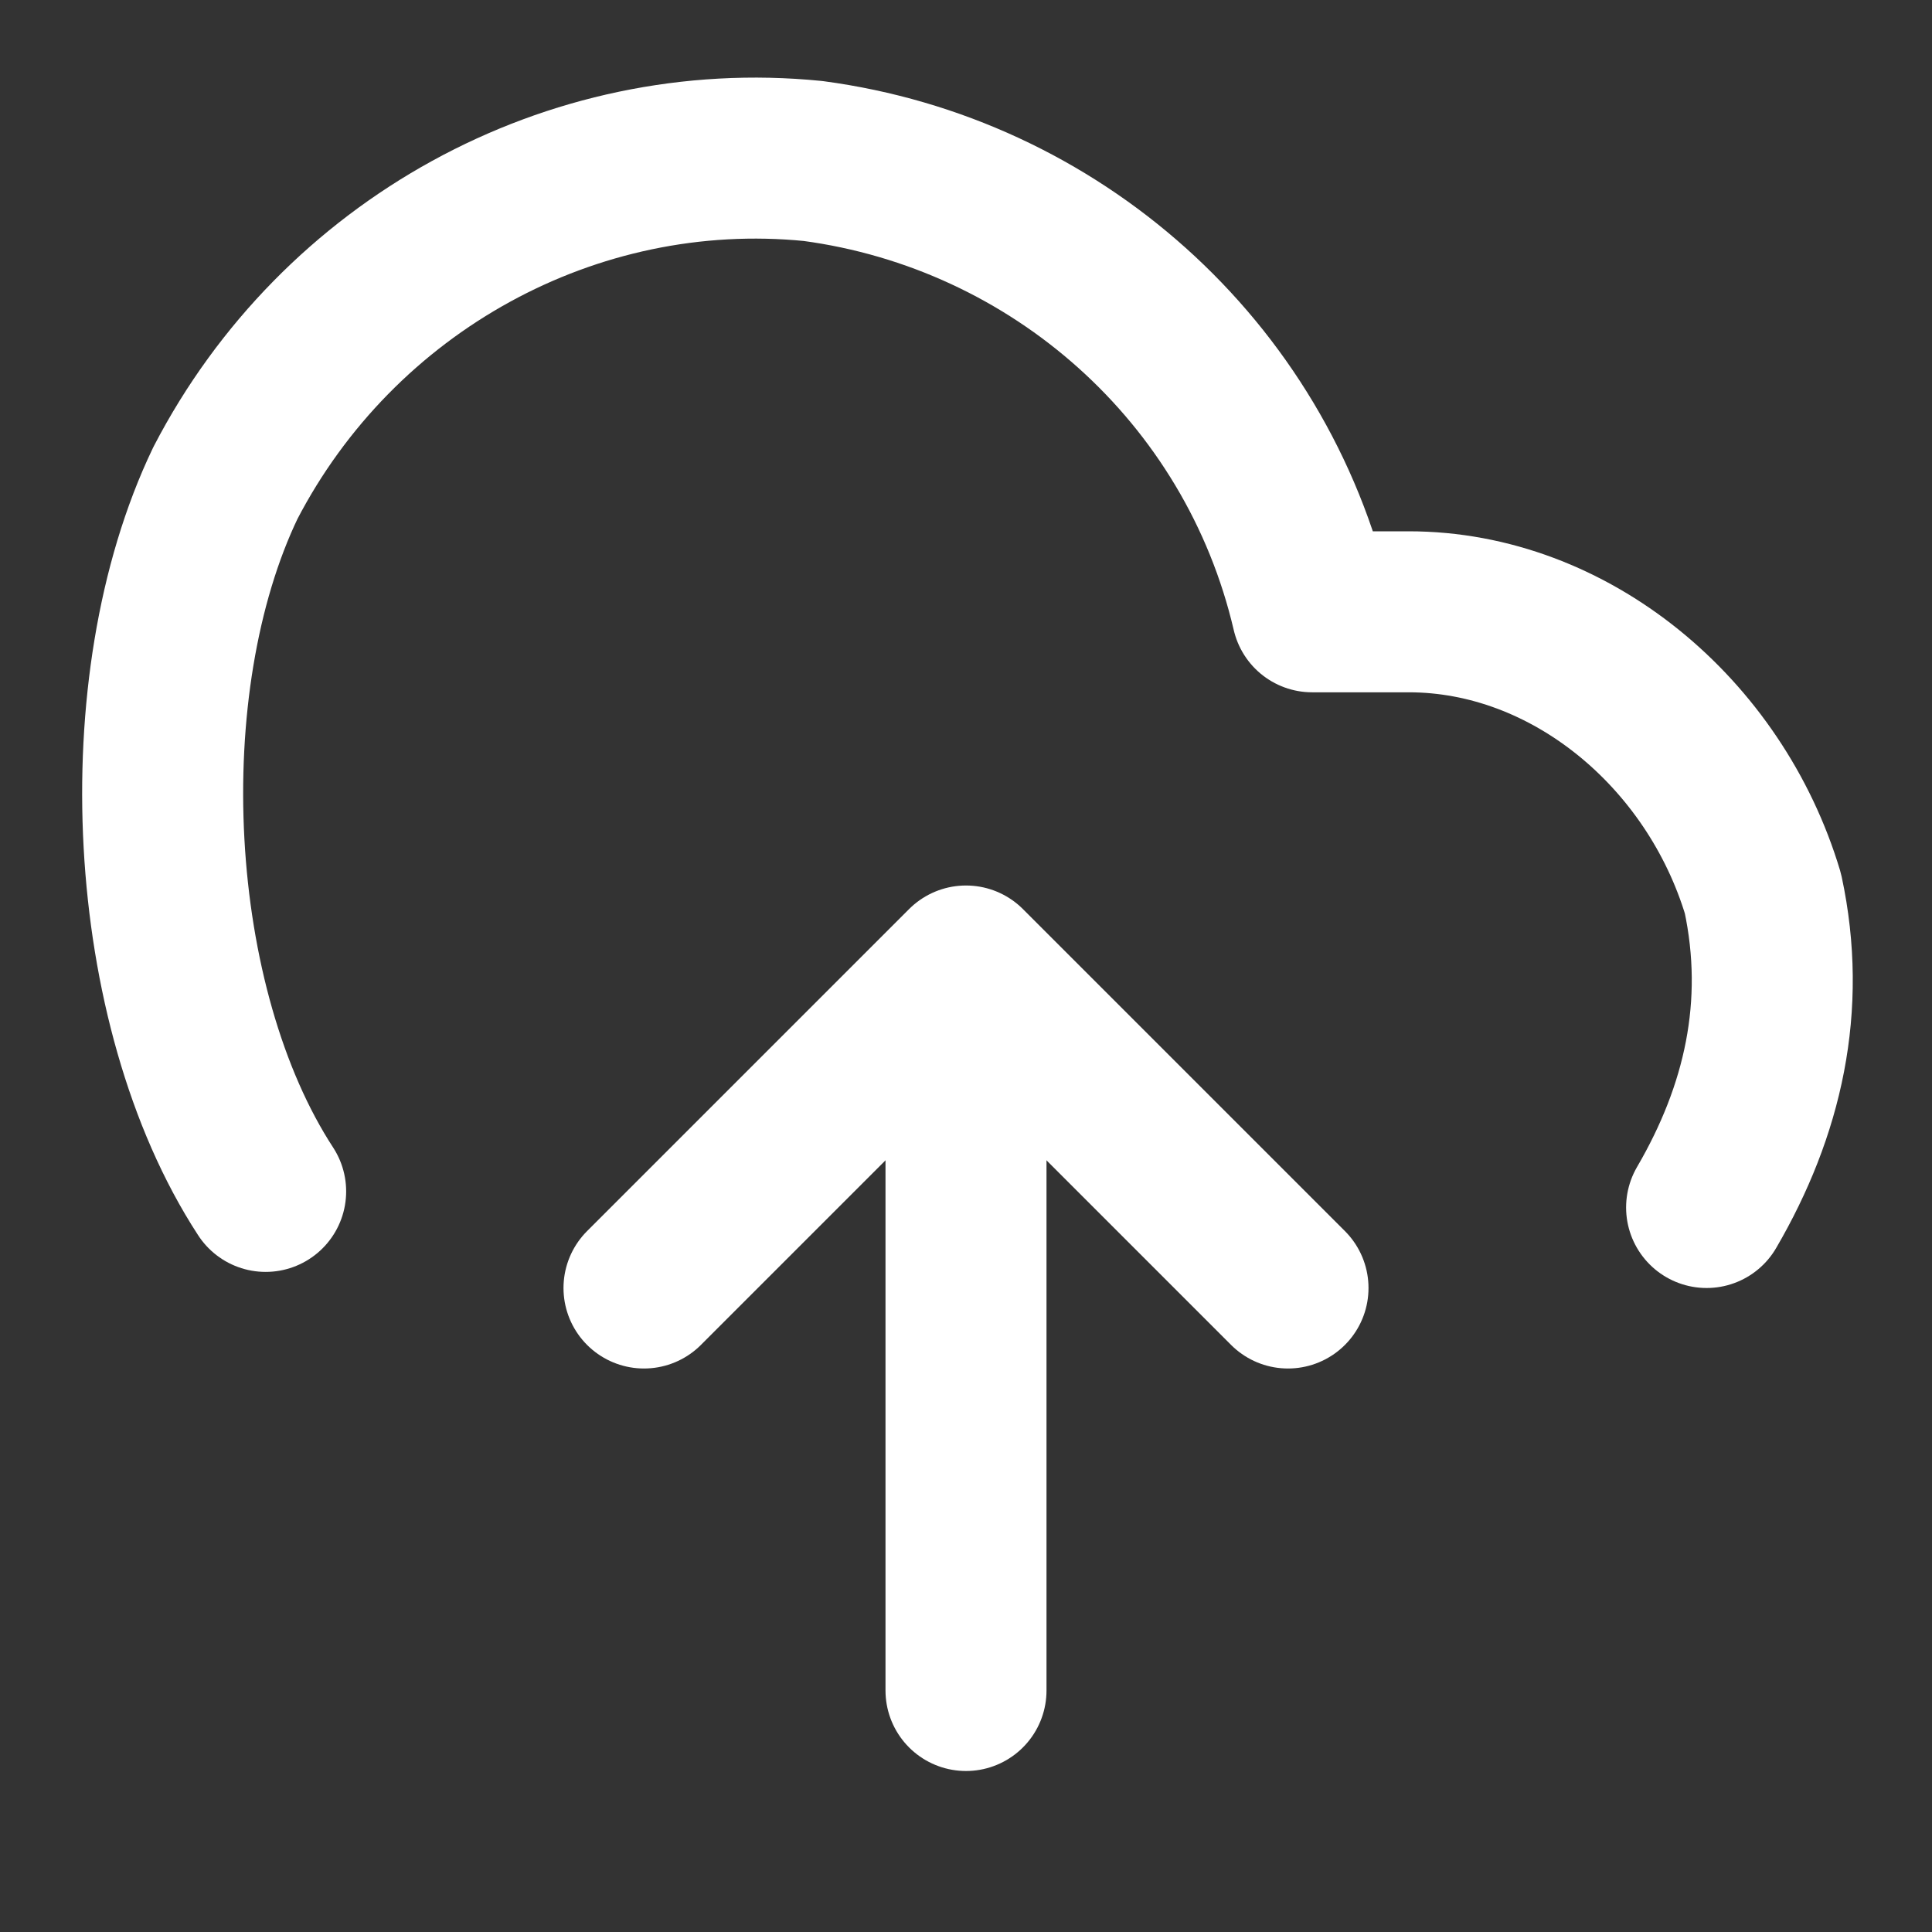 <?xml version="1.0" encoding="utf-8"?>
<!-- Generator: Adobe Illustrator 26.4.1, SVG Export Plug-In . SVG Version: 6.00 Build 0)  -->
<svg version="1.1" id="Layer_1" xmlns="http://www.w3.org/2000/svg" xmlns:xlink="http://www.w3.org/1999/xlink" x="0px" y="0px"
	 viewBox="0 0 24 24" style="enable-background:new 0 0 24 24;" xml:space="preserve">
<rect x="0" y="0" width="24" height="24" fill="#333333" stroke="none"/>
<style type="text/css">
	.st0{fill:none;stroke:#FFFFFF;stroke-width:2;stroke-linecap:round;stroke-linejoin:round;}
</style>
<path class="st0" d="M21.2,15c0.7-1.2,1-2.5,0.7-3.9c-0.6-2-2.4-3.5-4.4-3.5h-1.2c-0.7-3-3.2-5.2-6.2-5.6c-3-0.3-5.9,1.3-7.3,4
	c-1.2,2.5-1,6.5,0.5,8.8 M12,13.2V21"/>
<path class="st0" d="M16,16l-4-4l-4,4"/>
</svg>
